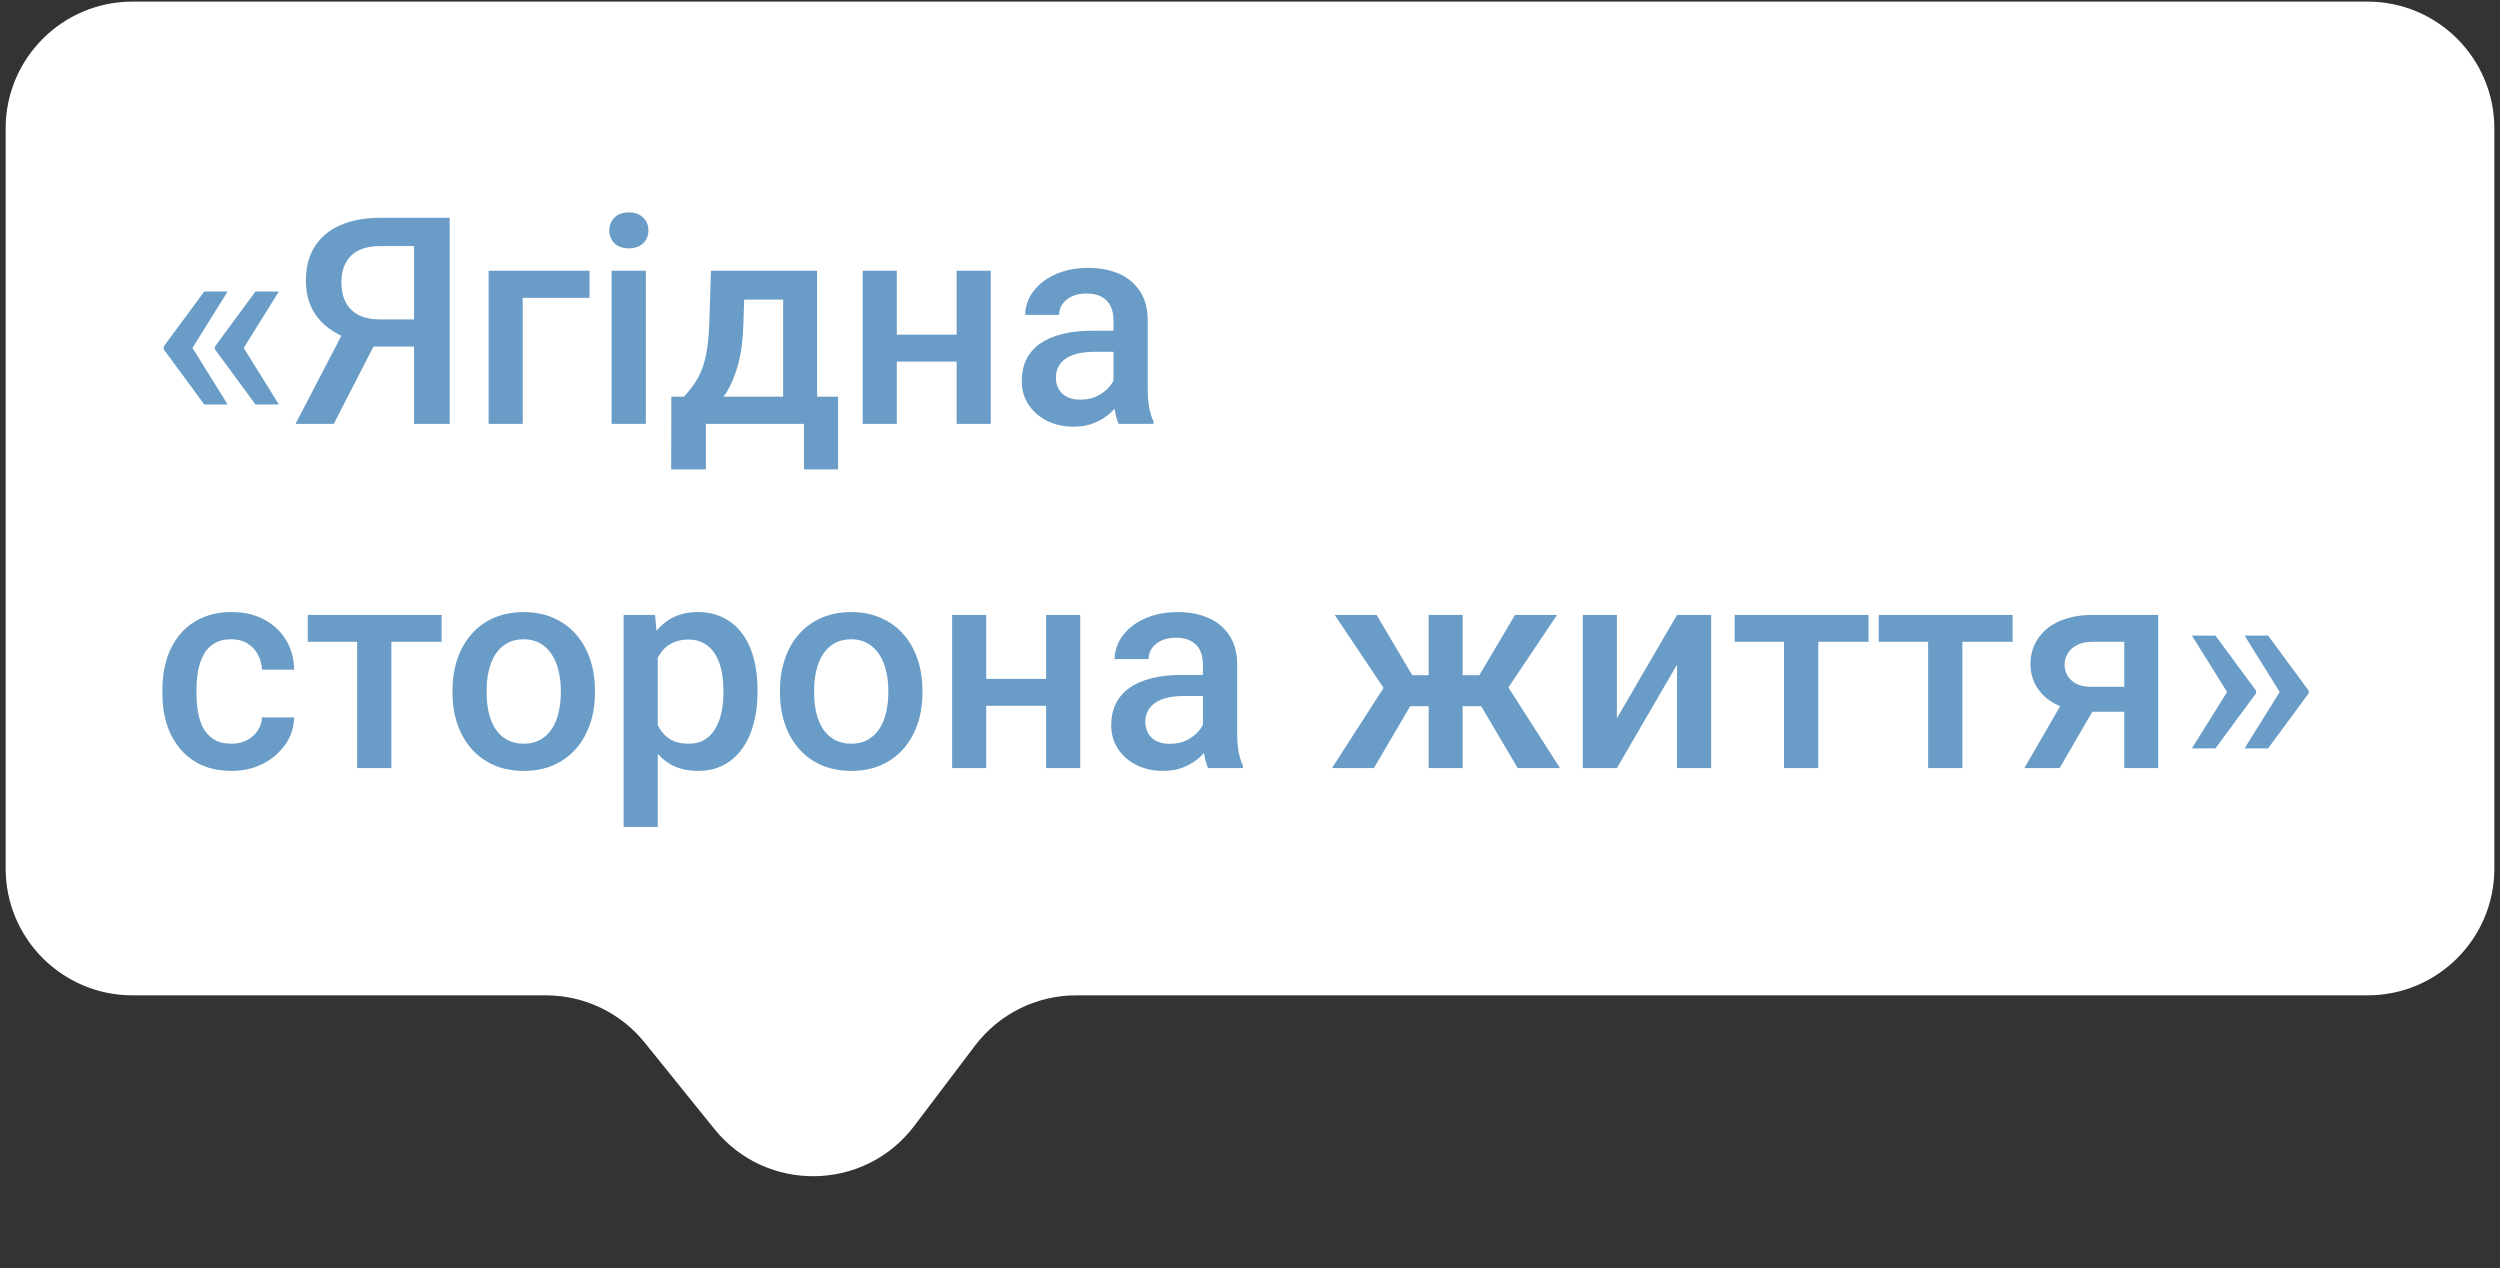 <svg width="138" height="70" viewBox="0 0 138 70" fill="none" xmlns="http://www.w3.org/2000/svg">
<rect x="0" y="0" width="138" height="70" fill="#333333" stroke="none"/>
<path d="M0.312 7.089C0.312 3.223 3.446 0.089 7.312 0.089H130.688C134.554 0.089 137.688 3.223 137.688 7.089V47.943C137.688 51.809 134.554 54.943 130.688 54.943H59.403C57.211 54.943 55.146 55.97 53.823 57.717L50.464 62.153C47.717 65.781 42.293 65.864 39.435 62.322L35.584 57.548C34.255 55.901 32.253 54.943 30.136 54.943H7.312C3.446 54.943 0.312 51.809 0.312 47.943V7.089Z" fill="white"/>
<path d="M12.565 16.092L10.604 19.24L9.034 19.232V19.131L11.276 16.092H12.565ZM10.604 19.17L12.565 22.326H11.276L9.034 19.279V19.178L10.604 19.17ZM15.393 16.092L13.432 19.24L11.862 19.232V19.131L14.104 16.092H15.393ZM13.432 19.17L15.393 22.326H14.104L11.862 19.279V19.178L13.432 19.17ZM23.456 19.131H20.323L19.55 18.811C18.69 18.54 18.031 18.128 17.573 17.576C17.115 17.024 16.886 16.329 16.886 15.49C16.886 14.74 17.052 14.107 17.386 13.592C17.719 13.076 18.193 12.685 18.807 12.42C19.427 12.154 20.159 12.021 21.003 12.021H24.823V23.396H22.854V13.584H21.003C20.273 13.584 19.732 13.761 19.378 14.115C19.023 14.469 18.846 14.959 18.846 15.584C18.846 16.011 18.925 16.378 19.081 16.686C19.242 16.988 19.479 17.222 19.792 17.389C20.11 17.55 20.503 17.631 20.971 17.631H23.456V19.131ZM21.065 18.256L18.425 23.396H16.315L18.987 18.256H21.065ZM32.542 14.943V16.443H28.854V23.396H26.971V14.943H32.542ZM35.651 14.943V23.396H33.761V14.943H35.651ZM33.636 12.725C33.636 12.438 33.729 12.201 33.917 12.014C34.109 11.821 34.375 11.725 34.714 11.725C35.047 11.725 35.31 11.821 35.503 12.014C35.695 12.201 35.792 12.438 35.792 12.725C35.792 13.006 35.695 13.24 35.503 13.428C35.31 13.615 35.047 13.709 34.714 13.709C34.375 13.709 34.109 13.615 33.917 13.428C33.729 13.24 33.636 13.006 33.636 12.725ZM39.245 14.943H41.128L41.034 17.92C41.008 18.785 40.909 19.527 40.737 20.146C40.565 20.766 40.341 21.29 40.065 21.717C39.789 22.139 39.477 22.485 39.128 22.756C38.784 23.027 38.422 23.24 38.042 23.396H37.487V21.912L37.753 21.896C37.977 21.657 38.169 21.417 38.331 21.178C38.498 20.933 38.638 20.665 38.753 20.373C38.867 20.076 38.956 19.73 39.018 19.334C39.086 18.938 39.13 18.467 39.151 17.92L39.245 14.943ZM39.745 14.943H45.104V23.396H43.229V16.537H39.745V14.943ZM37.057 21.896H46.261V25.912H44.378V23.396H38.964V25.912H37.05L37.057 21.896ZM53.331 18.475V19.959H48.956V18.475H53.331ZM49.503 14.943V23.396H47.62V14.943H49.503ZM54.69 14.943V23.396H52.807V14.943H54.69ZM61.464 21.701V17.67C61.464 17.368 61.409 17.107 61.3 16.889C61.19 16.67 61.023 16.501 60.8 16.381C60.581 16.261 60.305 16.201 59.971 16.201C59.664 16.201 59.398 16.253 59.175 16.357C58.951 16.462 58.776 16.602 58.651 16.779C58.526 16.956 58.464 17.157 58.464 17.381H56.589C56.589 17.047 56.669 16.725 56.831 16.412C56.992 16.1 57.227 15.821 57.534 15.576C57.841 15.331 58.208 15.139 58.636 14.998C59.063 14.857 59.542 14.787 60.073 14.787C60.708 14.787 61.271 14.894 61.761 15.107C62.255 15.321 62.643 15.644 62.925 16.076C63.211 16.503 63.354 17.04 63.354 17.686V21.443C63.354 21.829 63.38 22.175 63.432 22.482C63.49 22.785 63.57 23.047 63.675 23.271V23.396H61.745C61.656 23.193 61.586 22.936 61.534 22.623C61.487 22.305 61.464 21.998 61.464 21.701ZM61.737 18.256L61.753 19.42H60.401C60.052 19.42 59.745 19.454 59.479 19.521C59.214 19.584 58.992 19.678 58.815 19.803C58.638 19.928 58.505 20.079 58.417 20.256C58.328 20.433 58.284 20.634 58.284 20.857C58.284 21.081 58.336 21.287 58.44 21.475C58.544 21.657 58.695 21.8 58.893 21.904C59.096 22.009 59.341 22.061 59.628 22.061C60.013 22.061 60.349 21.982 60.636 21.826C60.927 21.665 61.156 21.469 61.323 21.24C61.49 21.006 61.578 20.785 61.589 20.576L62.198 21.412C62.136 21.626 62.029 21.855 61.878 22.1C61.727 22.344 61.529 22.579 61.284 22.803C61.044 23.021 60.755 23.201 60.417 23.342C60.083 23.482 59.698 23.553 59.261 23.553C58.708 23.553 58.216 23.443 57.784 23.225C57.352 23.001 57.013 22.701 56.768 22.326C56.523 21.946 56.401 21.516 56.401 21.037C56.401 20.589 56.484 20.193 56.651 19.85C56.823 19.501 57.073 19.209 57.401 18.975C57.734 18.74 58.141 18.563 58.62 18.443C59.099 18.318 59.646 18.256 60.261 18.256H61.737ZM12.776 41.053C13.083 41.053 13.36 40.993 13.604 40.873C13.854 40.748 14.055 40.576 14.206 40.357C14.362 40.139 14.448 39.886 14.464 39.6H16.237C16.227 40.147 16.065 40.644 15.753 41.092C15.44 41.54 15.026 41.897 14.511 42.162C13.995 42.422 13.425 42.553 12.8 42.553C12.154 42.553 11.591 42.443 11.112 42.225C10.633 42.001 10.235 41.693 9.917 41.303C9.599 40.912 9.359 40.462 9.198 39.951C9.042 39.441 8.964 38.894 8.964 38.31V38.037C8.964 37.454 9.042 36.907 9.198 36.397C9.359 35.881 9.599 35.428 9.917 35.037C10.235 34.647 10.633 34.342 11.112 34.123C11.591 33.899 12.151 33.787 12.792 33.787C13.469 33.787 14.063 33.922 14.573 34.193C15.083 34.459 15.485 34.831 15.776 35.31C16.073 35.785 16.227 36.337 16.237 36.967H14.464C14.448 36.654 14.37 36.373 14.229 36.123C14.094 35.868 13.901 35.665 13.651 35.514C13.406 35.363 13.112 35.287 12.768 35.287C12.388 35.287 12.073 35.365 11.823 35.522C11.573 35.672 11.378 35.881 11.237 36.147C11.096 36.407 10.995 36.701 10.932 37.029C10.875 37.352 10.846 37.688 10.846 38.037V38.31C10.846 38.66 10.875 38.998 10.932 39.326C10.99 39.654 11.089 39.949 11.229 40.209C11.375 40.464 11.573 40.67 11.823 40.826C12.073 40.977 12.391 41.053 12.776 41.053ZM21.604 33.943V42.397H19.714V33.943H21.604ZM24.378 33.943V35.428H16.987V33.943H24.378ZM24.979 38.264V38.084C24.979 37.475 25.068 36.91 25.245 36.389C25.422 35.863 25.677 35.407 26.011 35.022C26.349 34.631 26.761 34.329 27.245 34.115C27.735 33.897 28.287 33.787 28.901 33.787C29.521 33.787 30.073 33.897 30.557 34.115C31.047 34.329 31.461 34.631 31.8 35.022C32.138 35.407 32.396 35.863 32.573 36.389C32.75 36.91 32.839 37.475 32.839 38.084V38.264C32.839 38.873 32.75 39.438 32.573 39.959C32.396 40.48 32.138 40.935 31.8 41.326C31.461 41.712 31.05 42.014 30.565 42.232C30.081 42.446 29.531 42.553 28.917 42.553C28.297 42.553 27.742 42.446 27.253 42.232C26.768 42.014 26.357 41.712 26.018 41.326C25.68 40.935 25.422 40.48 25.245 39.959C25.068 39.438 24.979 38.873 24.979 38.264ZM26.862 38.084V38.264C26.862 38.644 26.901 39.003 26.979 39.342C27.057 39.68 27.18 39.977 27.346 40.232C27.513 40.488 27.727 40.688 27.987 40.834C28.247 40.98 28.557 41.053 28.917 41.053C29.266 41.053 29.568 40.98 29.823 40.834C30.083 40.688 30.297 40.488 30.464 40.232C30.63 39.977 30.753 39.68 30.831 39.342C30.914 39.003 30.956 38.644 30.956 38.264V38.084C30.956 37.709 30.914 37.355 30.831 37.022C30.753 36.683 30.628 36.383 30.456 36.123C30.289 35.863 30.076 35.66 29.815 35.514C29.56 35.363 29.255 35.287 28.901 35.287C28.547 35.287 28.24 35.363 27.979 35.514C27.724 35.66 27.513 35.863 27.346 36.123C27.18 36.383 27.057 36.683 26.979 37.022C26.901 37.355 26.862 37.709 26.862 38.084ZM36.307 35.568V45.647H34.425V33.943H36.159L36.307 35.568ZM41.815 38.092V38.256C41.815 38.87 41.742 39.441 41.596 39.967C41.456 40.488 41.245 40.943 40.964 41.334C40.688 41.719 40.346 42.019 39.94 42.232C39.534 42.446 39.065 42.553 38.534 42.553C38.008 42.553 37.547 42.456 37.151 42.264C36.761 42.066 36.43 41.787 36.159 41.428C35.888 41.068 35.669 40.647 35.503 40.162C35.341 39.672 35.227 39.136 35.159 38.553V37.92C35.227 37.3 35.341 36.738 35.503 36.232C35.669 35.727 35.888 35.292 36.159 34.928C36.43 34.563 36.761 34.282 37.151 34.084C37.542 33.886 37.998 33.787 38.518 33.787C39.05 33.787 39.521 33.891 39.932 34.1C40.344 34.303 40.69 34.594 40.971 34.975C41.253 35.35 41.464 35.803 41.604 36.334C41.745 36.86 41.815 37.446 41.815 38.092ZM39.932 38.256V38.092C39.932 37.701 39.896 37.339 39.823 37.006C39.75 36.667 39.636 36.37 39.479 36.115C39.323 35.86 39.123 35.662 38.878 35.522C38.638 35.376 38.349 35.303 38.011 35.303C37.677 35.303 37.391 35.36 37.151 35.475C36.911 35.584 36.711 35.738 36.55 35.935C36.388 36.133 36.263 36.365 36.175 36.631C36.086 36.891 36.023 37.175 35.987 37.482V38.998C36.05 39.373 36.156 39.717 36.307 40.029C36.458 40.342 36.672 40.592 36.948 40.779C37.229 40.962 37.589 41.053 38.026 41.053C38.365 41.053 38.654 40.98 38.893 40.834C39.133 40.688 39.328 40.488 39.479 40.232C39.636 39.972 39.75 39.672 39.823 39.334C39.896 38.995 39.932 38.636 39.932 38.256ZM43.057 38.264V38.084C43.057 37.475 43.146 36.91 43.323 36.389C43.5 35.863 43.755 35.407 44.089 35.022C44.427 34.631 44.839 34.329 45.323 34.115C45.813 33.897 46.365 33.787 46.979 33.787C47.599 33.787 48.151 33.897 48.636 34.115C49.125 34.329 49.539 34.631 49.878 35.022C50.216 35.407 50.474 35.863 50.651 36.389C50.828 36.91 50.917 37.475 50.917 38.084V38.264C50.917 38.873 50.828 39.438 50.651 39.959C50.474 40.48 50.216 40.935 49.878 41.326C49.539 41.712 49.128 42.014 48.643 42.232C48.159 42.446 47.609 42.553 46.995 42.553C46.375 42.553 45.82 42.446 45.331 42.232C44.846 42.014 44.435 41.712 44.096 41.326C43.758 40.935 43.5 40.48 43.323 39.959C43.146 39.438 43.057 38.873 43.057 38.264ZM44.94 38.084V38.264C44.94 38.644 44.979 39.003 45.057 39.342C45.136 39.68 45.258 39.977 45.425 40.232C45.591 40.488 45.805 40.688 46.065 40.834C46.326 40.98 46.636 41.053 46.995 41.053C47.344 41.053 47.646 40.98 47.901 40.834C48.161 40.688 48.375 40.488 48.542 40.232C48.708 39.977 48.831 39.68 48.909 39.342C48.992 39.003 49.034 38.644 49.034 38.264V38.084C49.034 37.709 48.992 37.355 48.909 37.022C48.831 36.683 48.706 36.383 48.534 36.123C48.367 35.863 48.154 35.66 47.893 35.514C47.638 35.363 47.333 35.287 46.979 35.287C46.625 35.287 46.318 35.363 46.057 35.514C45.802 35.66 45.591 35.863 45.425 36.123C45.258 36.383 45.136 36.683 45.057 37.022C44.979 37.355 44.94 37.709 44.94 38.084ZM58.268 37.475V38.959H53.893V37.475H58.268ZM54.44 33.943V42.397H52.557V33.943H54.44ZM59.628 33.943V42.397H57.745V33.943H59.628ZM66.401 40.701V36.67C66.401 36.368 66.346 36.107 66.237 35.889C66.128 35.67 65.961 35.501 65.737 35.381C65.518 35.261 65.242 35.201 64.909 35.201C64.602 35.201 64.336 35.253 64.112 35.357C63.888 35.462 63.714 35.602 63.589 35.779C63.464 35.956 63.401 36.157 63.401 36.381H61.526C61.526 36.047 61.607 35.725 61.768 35.412C61.93 35.1 62.164 34.821 62.471 34.576C62.779 34.331 63.146 34.139 63.573 33.998C64 33.857 64.479 33.787 65.01 33.787C65.646 33.787 66.208 33.894 66.698 34.107C67.193 34.321 67.581 34.644 67.862 35.076C68.148 35.503 68.292 36.04 68.292 36.685V40.443C68.292 40.829 68.318 41.175 68.37 41.482C68.427 41.785 68.508 42.047 68.612 42.272V42.397H66.682C66.594 42.193 66.523 41.935 66.471 41.623C66.425 41.305 66.401 40.998 66.401 40.701ZM66.675 37.256L66.69 38.42H65.339C64.99 38.42 64.682 38.454 64.417 38.522C64.151 38.584 63.93 38.678 63.753 38.803C63.576 38.928 63.443 39.079 63.354 39.256C63.266 39.433 63.221 39.633 63.221 39.857C63.221 40.081 63.273 40.287 63.378 40.475C63.482 40.657 63.633 40.8 63.831 40.904C64.034 41.008 64.279 41.06 64.565 41.06C64.951 41.06 65.287 40.982 65.573 40.826C65.865 40.665 66.094 40.469 66.26 40.24C66.427 40.006 66.516 39.785 66.526 39.576L67.135 40.412C67.073 40.626 66.966 40.855 66.815 41.1C66.664 41.344 66.466 41.579 66.221 41.803C65.982 42.022 65.693 42.201 65.354 42.342C65.021 42.482 64.635 42.553 64.198 42.553C63.646 42.553 63.154 42.443 62.721 42.225C62.289 42.001 61.951 41.701 61.706 41.326C61.461 40.946 61.339 40.516 61.339 40.037C61.339 39.589 61.422 39.193 61.589 38.85C61.761 38.501 62.011 38.209 62.339 37.975C62.672 37.74 63.078 37.563 63.557 37.443C64.037 37.318 64.583 37.256 65.198 37.256H66.675ZM77.05 38.982L73.675 33.943H75.987L77.956 37.272H79.604L79.362 38.982H77.05ZM78.003 38.709L75.839 42.397H73.526L76.589 37.639L78.003 38.709ZM80.737 33.943V42.397H78.862V33.943H80.737ZM85.948 33.943L82.573 38.982H80.253L80.003 37.272H81.659L83.628 33.943H85.948ZM83.776 42.397L81.604 38.709L83.065 37.639L86.112 42.397H83.776ZM89.253 39.647L92.573 33.943H94.456V42.397H92.573V36.685L89.253 42.397H87.37V33.943H89.253V39.647ZM100.37 33.943V42.397H98.479V33.943H100.37ZM103.143 33.943V35.428H95.753V33.943H103.143ZM108.323 33.943V42.397H106.432V33.943H108.323ZM111.096 33.943V35.428H103.706V33.943H111.096ZM114.135 38.264H116.089L113.69 42.397H111.745L114.135 38.264ZM115.51 33.943H119.135V42.397H117.26V35.428H115.51C115.156 35.428 114.865 35.49 114.635 35.615C114.406 35.735 114.237 35.894 114.128 36.092C114.018 36.285 113.964 36.482 113.964 36.685C113.964 36.889 114.013 37.084 114.112 37.272C114.216 37.459 114.375 37.613 114.589 37.732C114.807 37.852 115.081 37.912 115.409 37.912H117.893V39.287H115.409C114.888 39.287 114.422 39.222 114.01 39.092C113.599 38.956 113.25 38.772 112.964 38.537C112.677 38.297 112.458 38.019 112.307 37.701C112.156 37.378 112.081 37.027 112.081 36.647C112.081 36.256 112.159 35.897 112.315 35.568C112.471 35.24 112.695 34.954 112.987 34.709C113.284 34.464 113.643 34.277 114.065 34.147C114.492 34.011 114.974 33.943 115.51 33.943ZM120.995 41.31L122.956 38.162L124.534 38.17V38.272L122.292 41.31H120.995ZM120.995 35.084H122.292L124.534 38.123V38.225L122.956 38.232L120.995 35.084ZM123.901 41.31L125.862 38.162L127.44 38.17V38.272L125.198 41.31H123.901ZM123.901 35.084H125.198L127.44 38.123V38.225L125.862 38.232L123.901 35.084Z" fill="#699CC6"/>
</svg>
